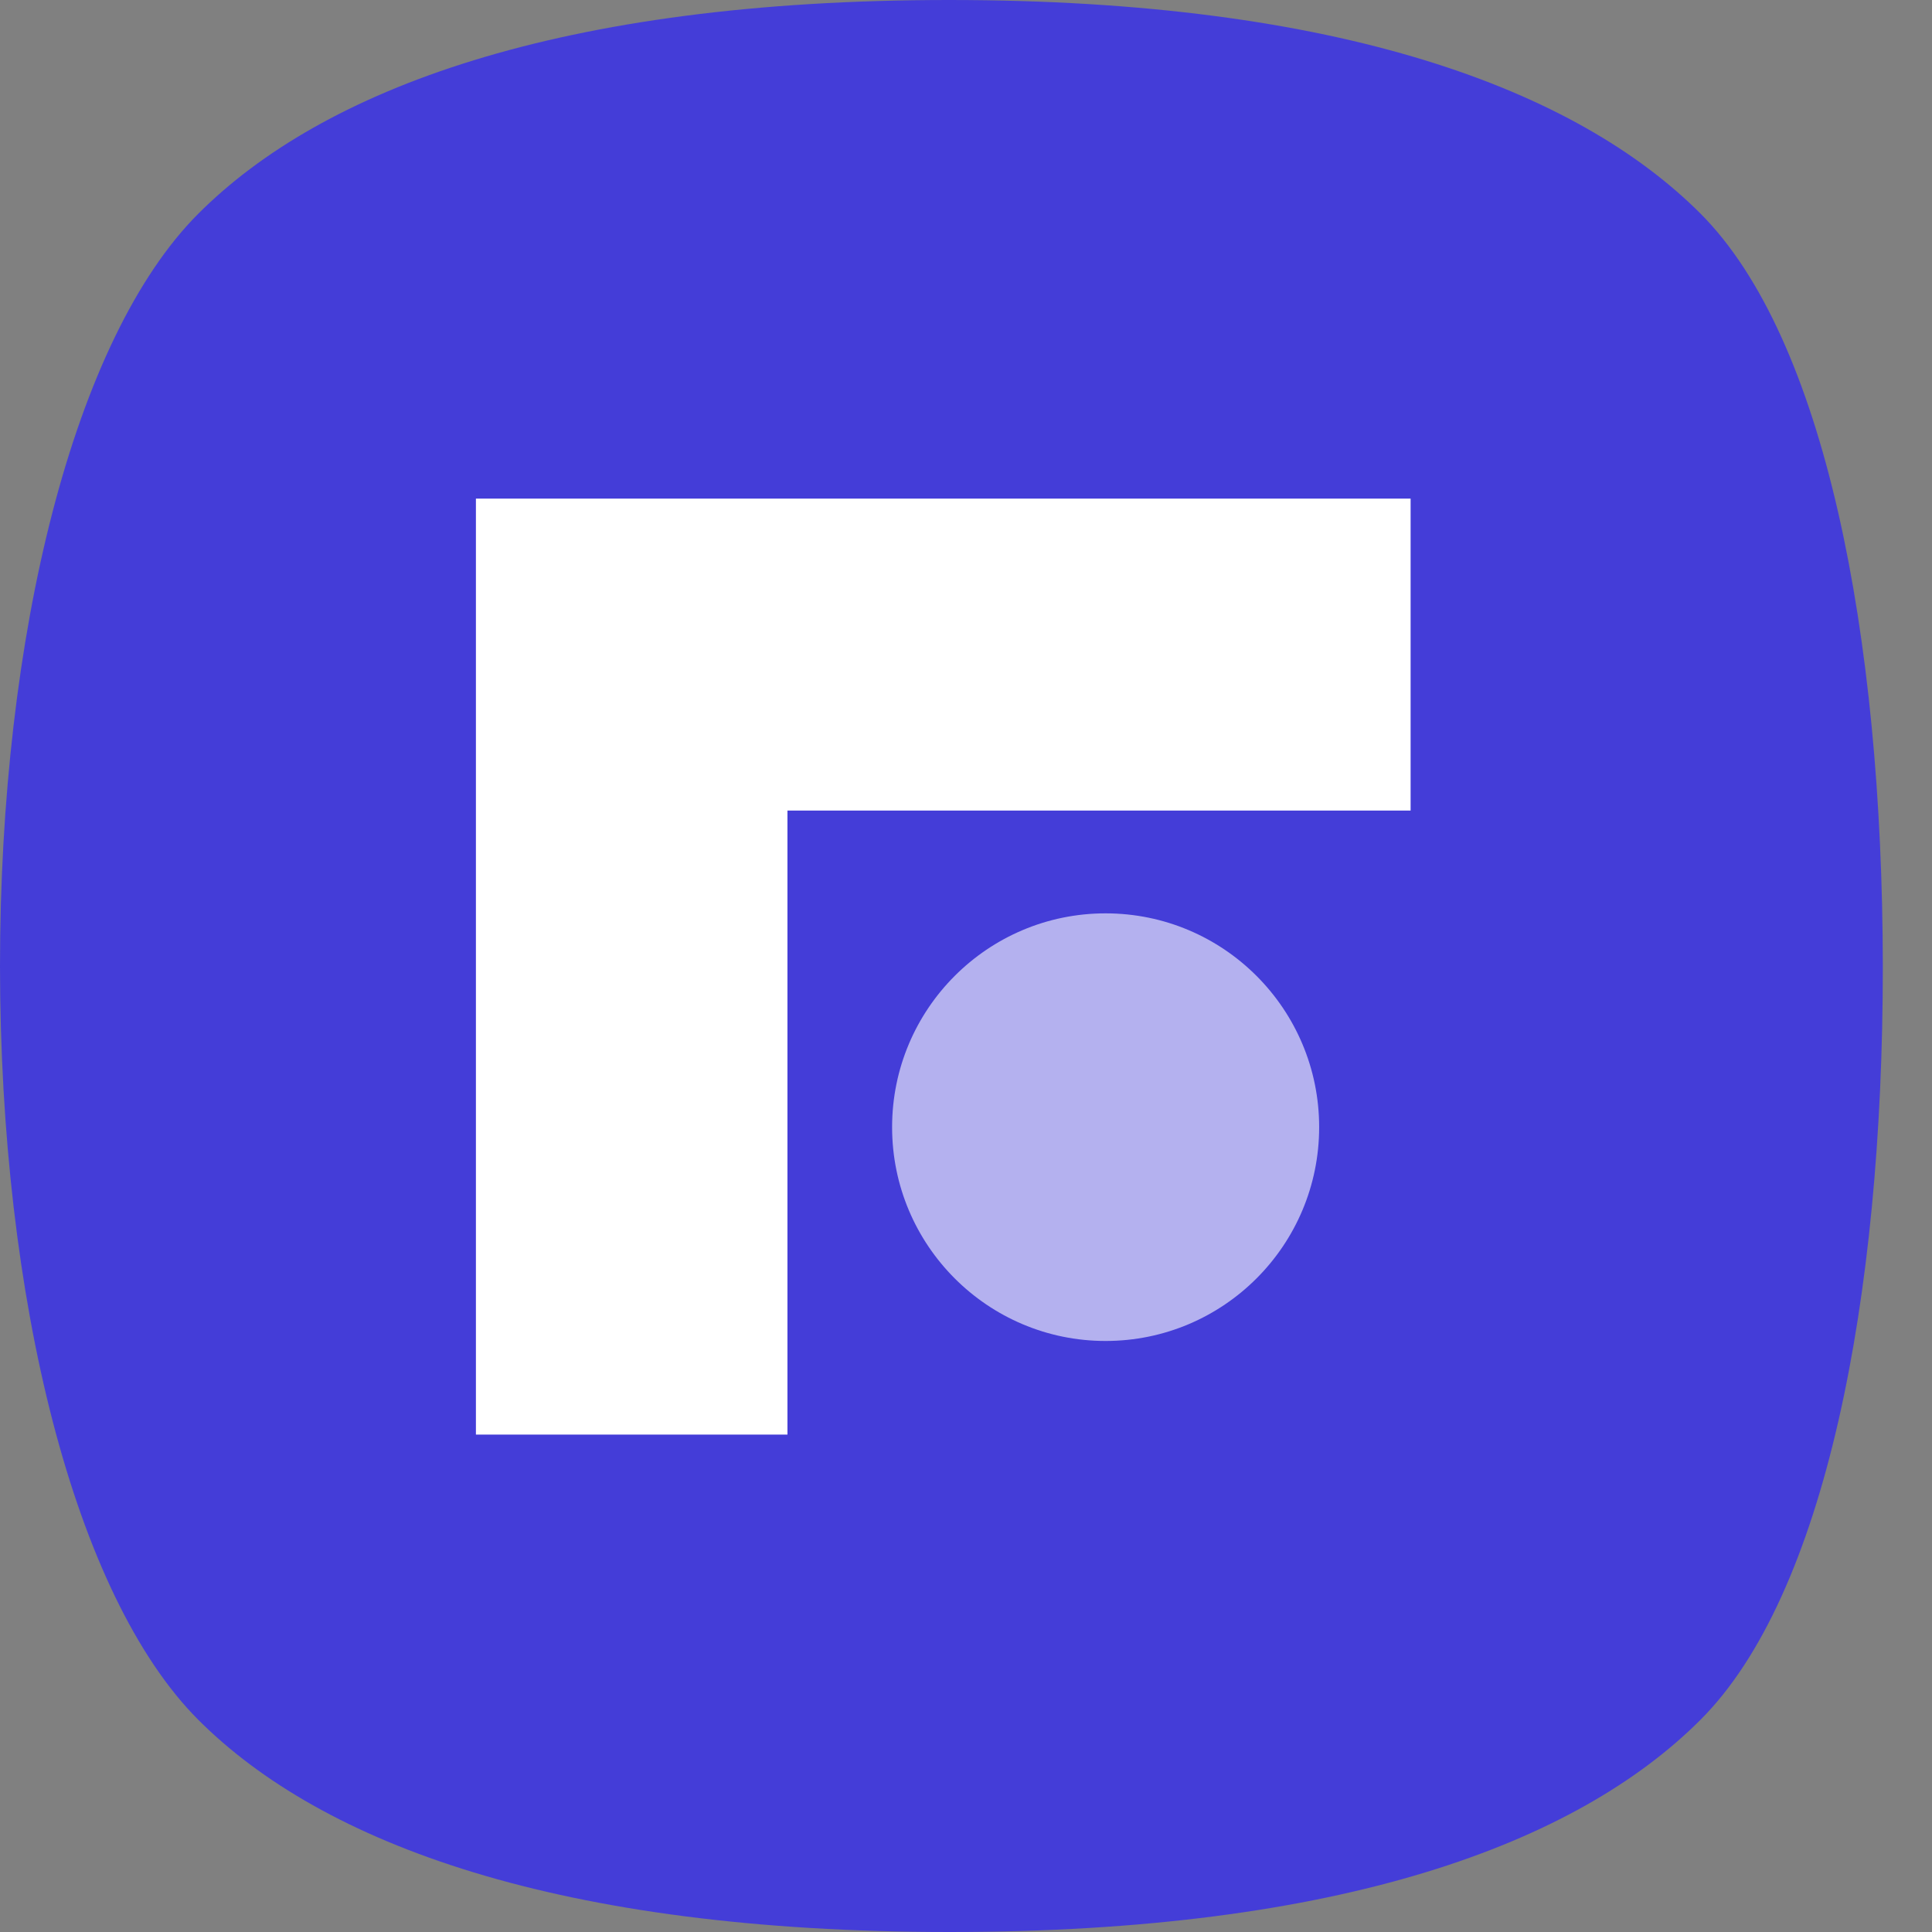 <?xml version="1.0" encoding="UTF-8"?>
<svg width="24px" height="24px" viewBox="0 0 24 24" version="1.1" xmlns="http://www.w3.org/2000/svg" xmlns:xlink="http://www.w3.org/1999/xlink">
    <rect x="0" y="0" width="24" height="24" fill="#808080" stroke="none"/>
    <!-- Generator: Sketch 62 (91390) - https://sketch.com -->
    <title>Group</title>
    <desc>Created with Sketch.</desc>
    <g id="Page-1" stroke="none" stroke-width="1" fill="none" fill-rule="evenodd">
        <g id="Group" fill-rule="nonzero">
            <path d="M23.389,12.009 C23.385,7.873 22.665,4.2 21.127,2.656 C19.585,1.112 16.647,0 11.791,0 C6.936,0 4.004,1.112 2.462,2.656 C0.92,4.2 0,7.873 0,12.005 L0,12.009 C0.004,16.146 0.923,19.818 2.461,21.362 C4.003,22.906 6.941,24 11.797,24 C16.652,24 19.584,22.906 21.126,21.362 C22.668,19.818 23.389,16.146 23.389,12.013 L23.389,12.009 Z" id="Path" fill="#443DD8"></path>
            <path d="M11.082,14.002 L11.082,14.002 C11.082,15.469 12.27,16.658 13.734,16.658 L13.734,16.658 C15.199,16.658 16.387,15.469 16.387,14.002 L16.387,14.002 C16.387,12.535 15.199,11.346 13.734,11.346 L13.734,11.346 C12.27,11.346 11.082,12.535 11.082,14.002 Z" id="Path" fill="#B4B1EF"></path>
            <polygon id="Path" fill="#FFFFFF" points="5.912 6.194 5.912 17.821 9.782 17.821 9.782 10.069 17.523 10.069 17.523 6.194"></polygon>
        </g>
    </g>
</svg>